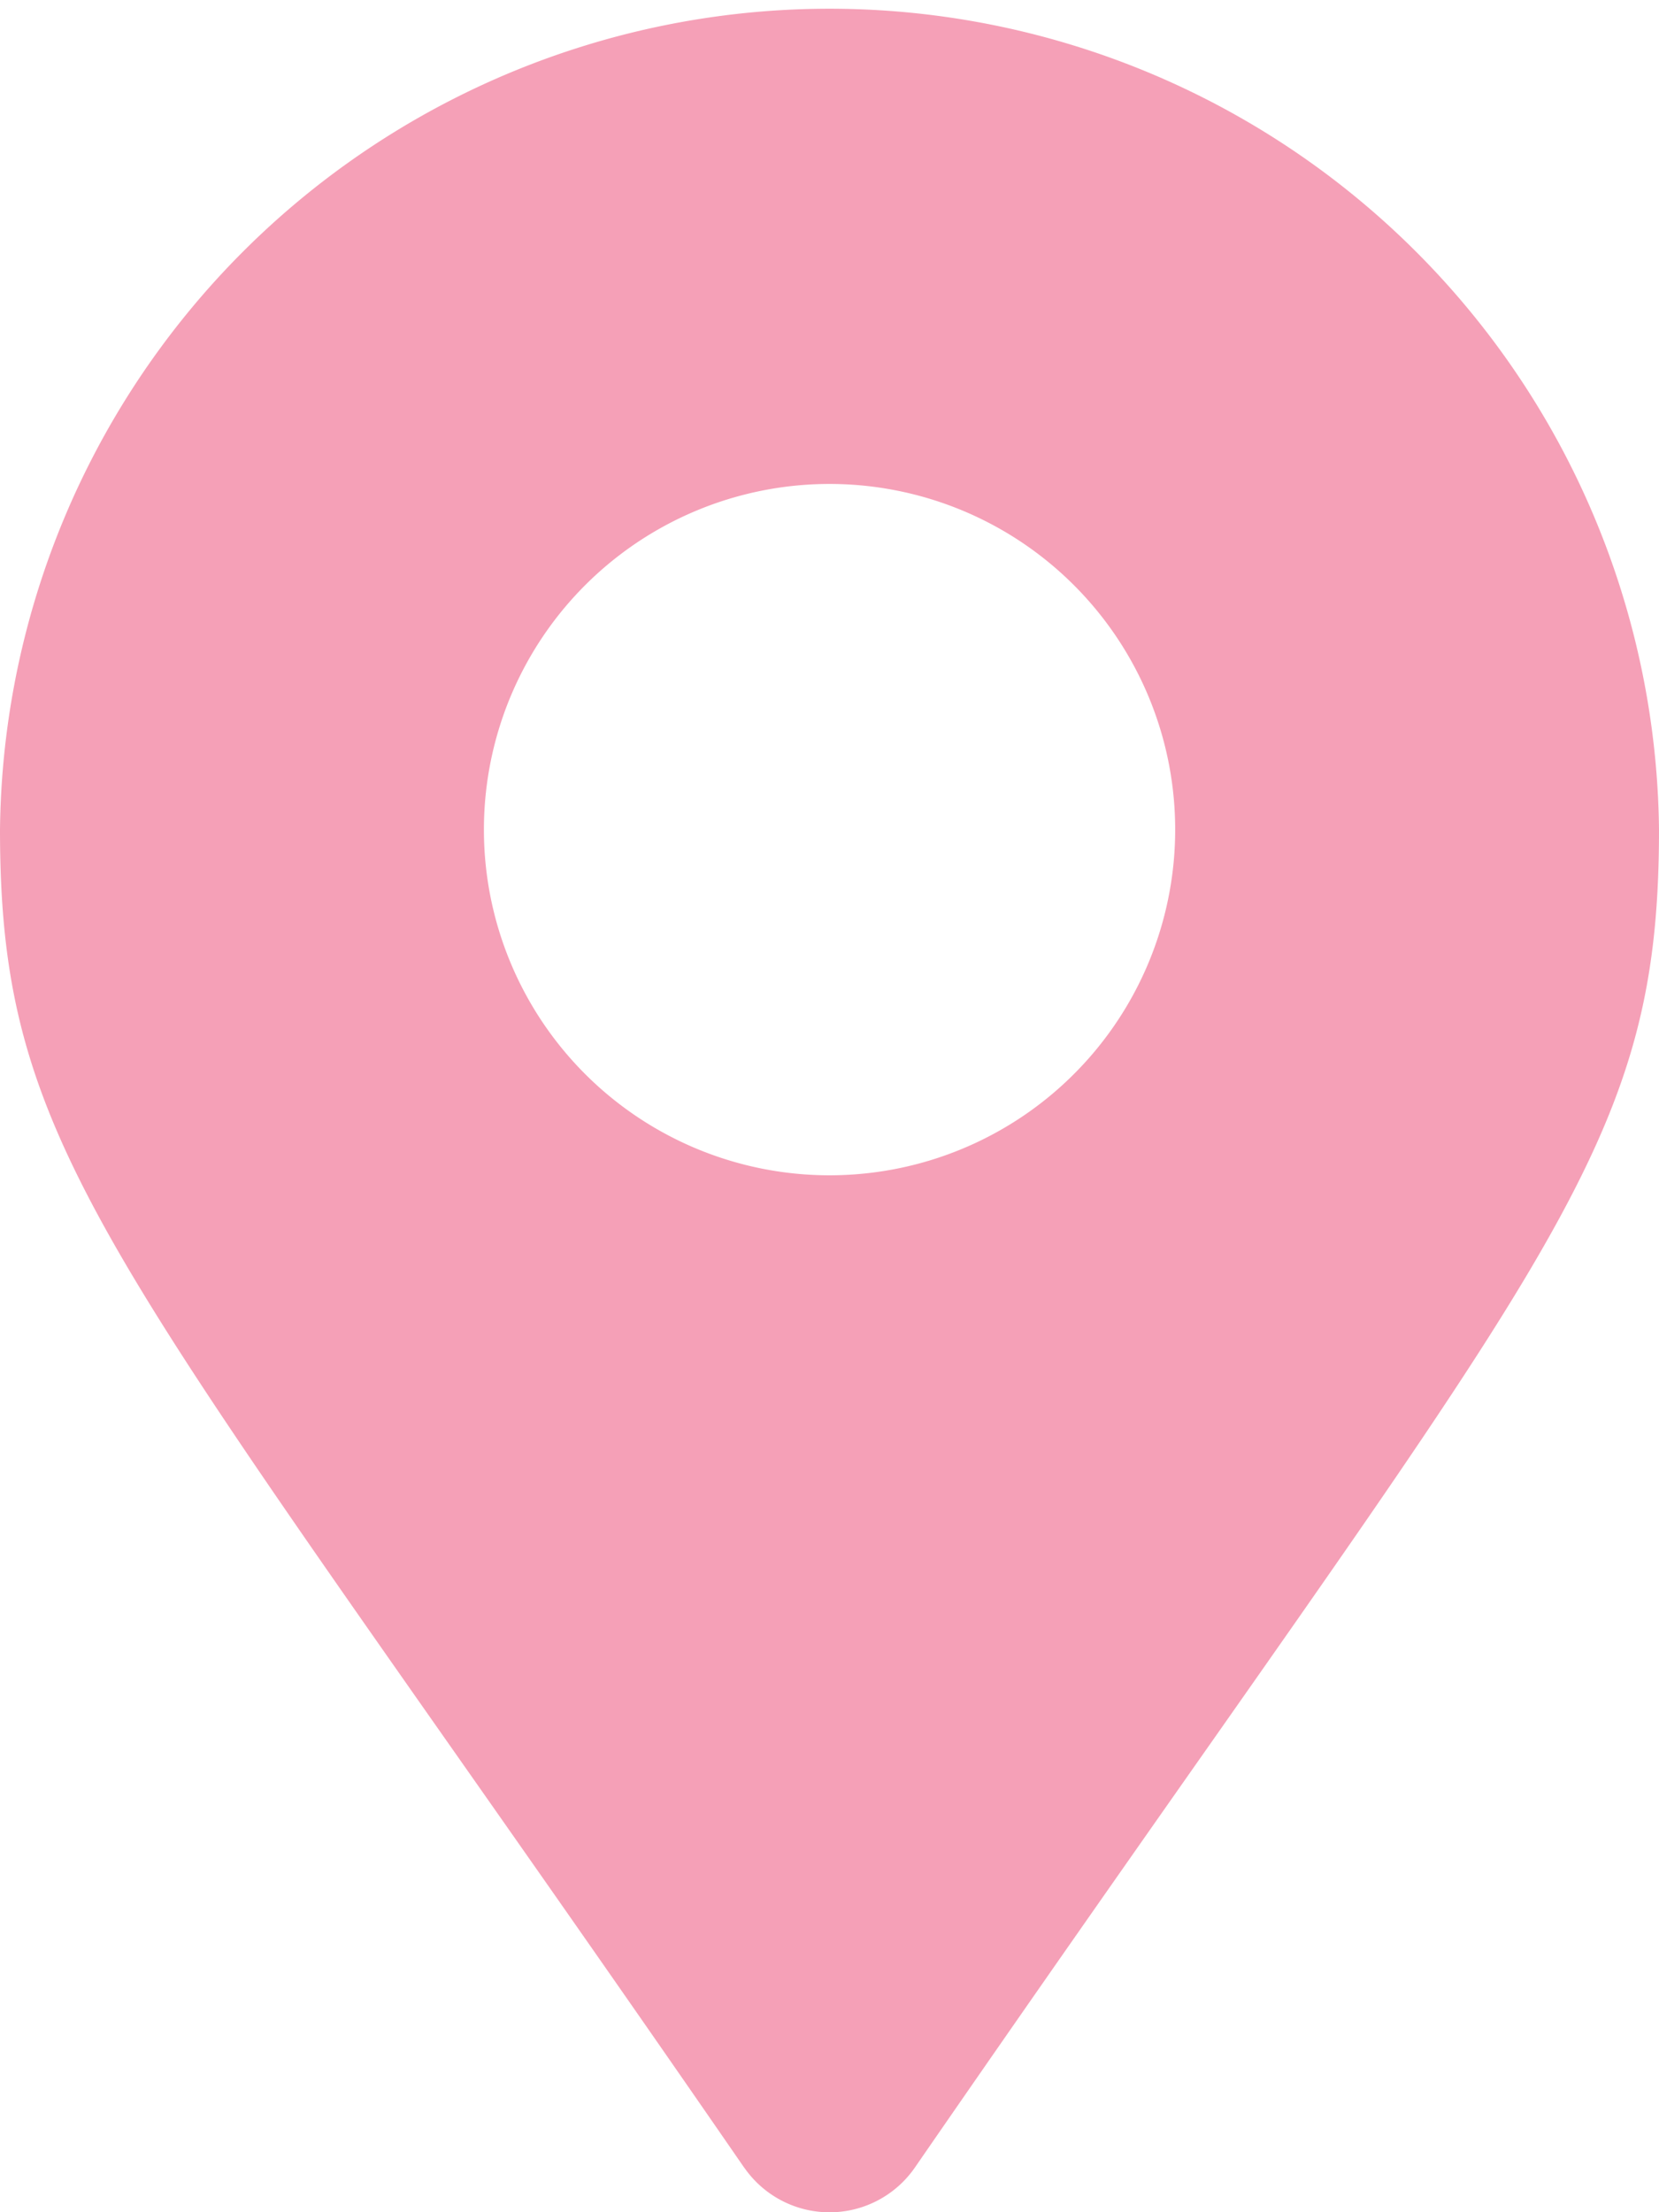 <svg xmlns="http://www.w3.org/2000/svg" width="18.057" height="24.076" viewBox="0 0 18.057 24.076">
  <path id="cat1" d="M8.1,23.591C1.268,13.686,0,12.669,0,9.029a9.029,9.029,0,0,1,18.057,0c0,3.64-1.268,4.657-8.1,14.562a1.129,1.129,0,0,1-1.856,0Zm.928-10.8A3.762,3.762,0,1,0,5.267,9.029,3.762,3.762,0,0,0,9.029,12.791Z" fill="#f5a0b7"/>
</svg>
